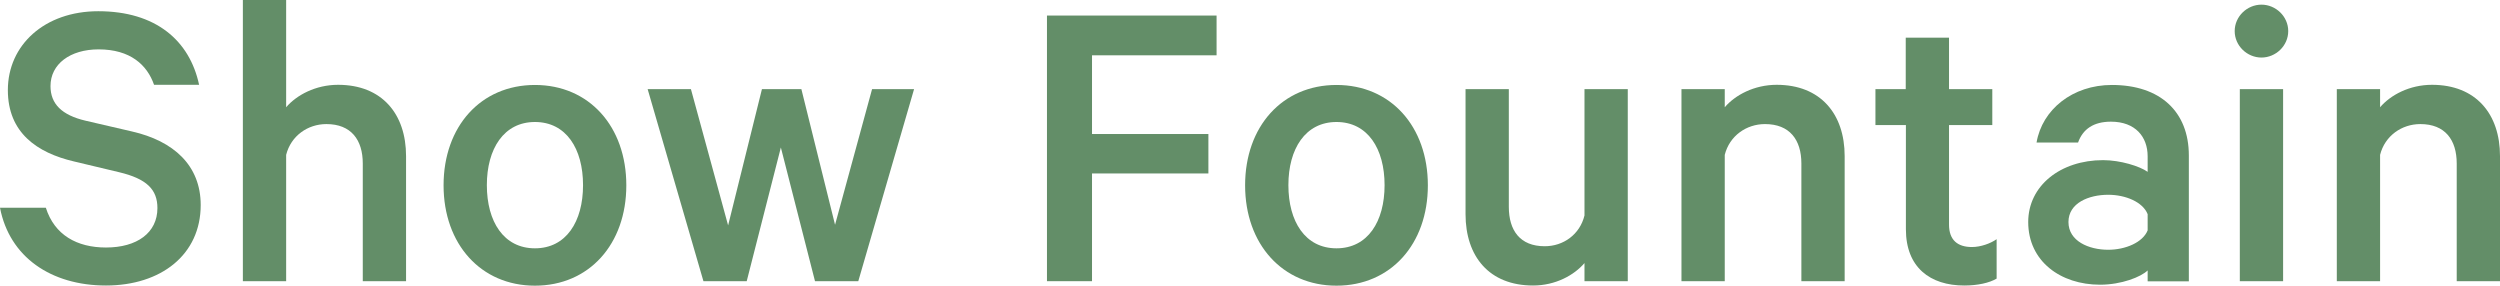 <?xml version="1.0" encoding="UTF-8"?>
<svg id="_レイヤー_2" data-name="レイヤー_2" xmlns="http://www.w3.org/2000/svg" viewBox="0 0 155.95 17.82">
  <defs>
    <style>
      .cls-1 {
        fill: #638e68;
      }
    </style>
  </defs>
  <g id="_レイヤー_1-2" data-name="レイヤー_1">
    <g>
      <path class="cls-1" d="M2.86,12.96c.54,1.7,1.94,2.48,3.75,2.48,1.94,0,3.21-.92,3.21-2.46,0-1.16-.67-1.83-2.4-2.24l-2.81-.67C2.32,9.53.49,8.29.49,5.62.49,2.81,2.78.7,6.13.7c3.59,0,5.7,1.83,6.29,4.59h-2.81c-.43-1.24-1.48-2.21-3.46-2.21-1.78,0-3,.92-3,2.29,0,1.11.7,1.81,2.19,2.16l2.89.67c2.59.59,4.29,2.11,4.29,4.59,0,3.1-2.48,5.02-5.91,5.02S.59,16.03,0,12.96h2.86Z"/>
      <path class="cls-1" d="M15.15,0h2.7v6.69c.65-.76,1.84-1.4,3.24-1.4,2.73,0,4.24,1.81,4.24,4.45v7.8h-2.7v-7.34c0-1.48-.73-2.46-2.27-2.46-1.16,0-2.21.73-2.51,1.92v7.88h-2.7V0Z"/>
      <path class="cls-1" d="M33.37,17.82c-3.37,0-5.7-2.59-5.7-6.26s2.32-6.26,5.7-6.26,5.7,2.59,5.7,6.26-2.32,6.26-5.7,6.26ZM33.37,7.61c-1.94,0-3,1.67-3,3.94s1.05,3.94,3,3.94,3-1.67,3-3.94-1.05-3.94-3-3.94Z"/>
      <path class="cls-1" d="M52.08,14.06l2.32-8.5h2.62l-3.48,11.98h-2.7l-2.13-8.34-2.13,8.34h-2.7l-3.48-11.98h2.7l2.32,8.5,2.11-8.5h2.46l2.11,8.5Z"/>
      <path class="cls-1" d="M65.31,17.54V.97h10.58v2.48h-7.77v4.91h7.26v2.46h-7.26v6.72h-2.81Z"/>
      <path class="cls-1" d="M83.37,17.82c-3.37,0-5.7-2.59-5.7-6.26s2.32-6.26,5.7-6.26,5.7,2.59,5.7,6.26-2.32,6.26-5.7,6.26ZM83.37,7.61c-1.94,0-3,1.67-3,3.94s1.05,3.94,3,3.94,3-1.67,3-3.94-1.05-3.94-3-3.94Z"/>
      <path class="cls-1" d="M101.54,17.54h-2.7v-1.13c-.65.76-1.81,1.4-3.21,1.4-2.73,0-4.21-1.81-4.21-4.45v-7.8h2.7v7.34c0,1.48.7,2.46,2.24,2.46,1.16,0,2.19-.73,2.48-1.92v-7.88h2.7v11.98Z"/>
      <path class="cls-1" d="M104.89,5.56h2.7v1.13c.65-.76,1.84-1.4,3.24-1.4,2.73,0,4.24,1.81,4.24,4.45v7.8h-2.7v-7.34c0-1.48-.73-2.46-2.27-2.46-1.16,0-2.21.73-2.51,1.92v7.88h-2.7V5.56Z"/>
      <path class="cls-1" d="M118.88,7.8h-1.89v-2.24h1.89v-3.21h2.7v3.21h2.7v2.24h-2.7v6.21c0,.97.54,1.4,1.43,1.4.54,0,1.16-.22,1.54-.49v2.46c-.46.27-1.19.43-2.02.43-2.13,0-3.64-1.13-3.64-3.51v-6.51Z"/>
      <path class="cls-1" d="M133.97,17.54v-.67c-.41.4-1.62.89-2.97.89-2.46,0-4.48-1.46-4.48-3.91,0-2.27,2.02-3.86,4.67-3.86,1.08,0,2.29.38,2.78.73v-.97c0-1.21-.76-2.16-2.29-2.16-1.08,0-1.75.46-2.05,1.3h-2.59c.35-2.05,2.24-3.59,4.7-3.59,3.02,0,4.8,1.67,4.8,4.4v7.85h-2.56ZM133.97,13.36c-.3-.76-1.38-1.21-2.46-1.21-1.21,0-2.48.51-2.48,1.7s1.27,1.73,2.48,1.73c1.08,0,2.16-.46,2.46-1.21v-1Z"/>
      <path class="cls-1" d="M141.07,3.59c-.89,0-1.67-.73-1.67-1.65s.78-1.65,1.67-1.65,1.67.73,1.67,1.65-.78,1.65-1.67,1.65ZM142.42,17.54h-2.7V5.56h2.7v11.98Z"/>
      <path class="cls-1" d="M145.77,5.56h2.7v1.13c.65-.76,1.83-1.4,3.24-1.4,2.73,0,4.24,1.81,4.24,4.45v7.8h-2.7v-7.34c0-1.48-.73-2.46-2.27-2.46-1.16,0-2.21.73-2.51,1.92v7.88h-2.7V5.56Z"/>
    </g>
  </g>
</svg>